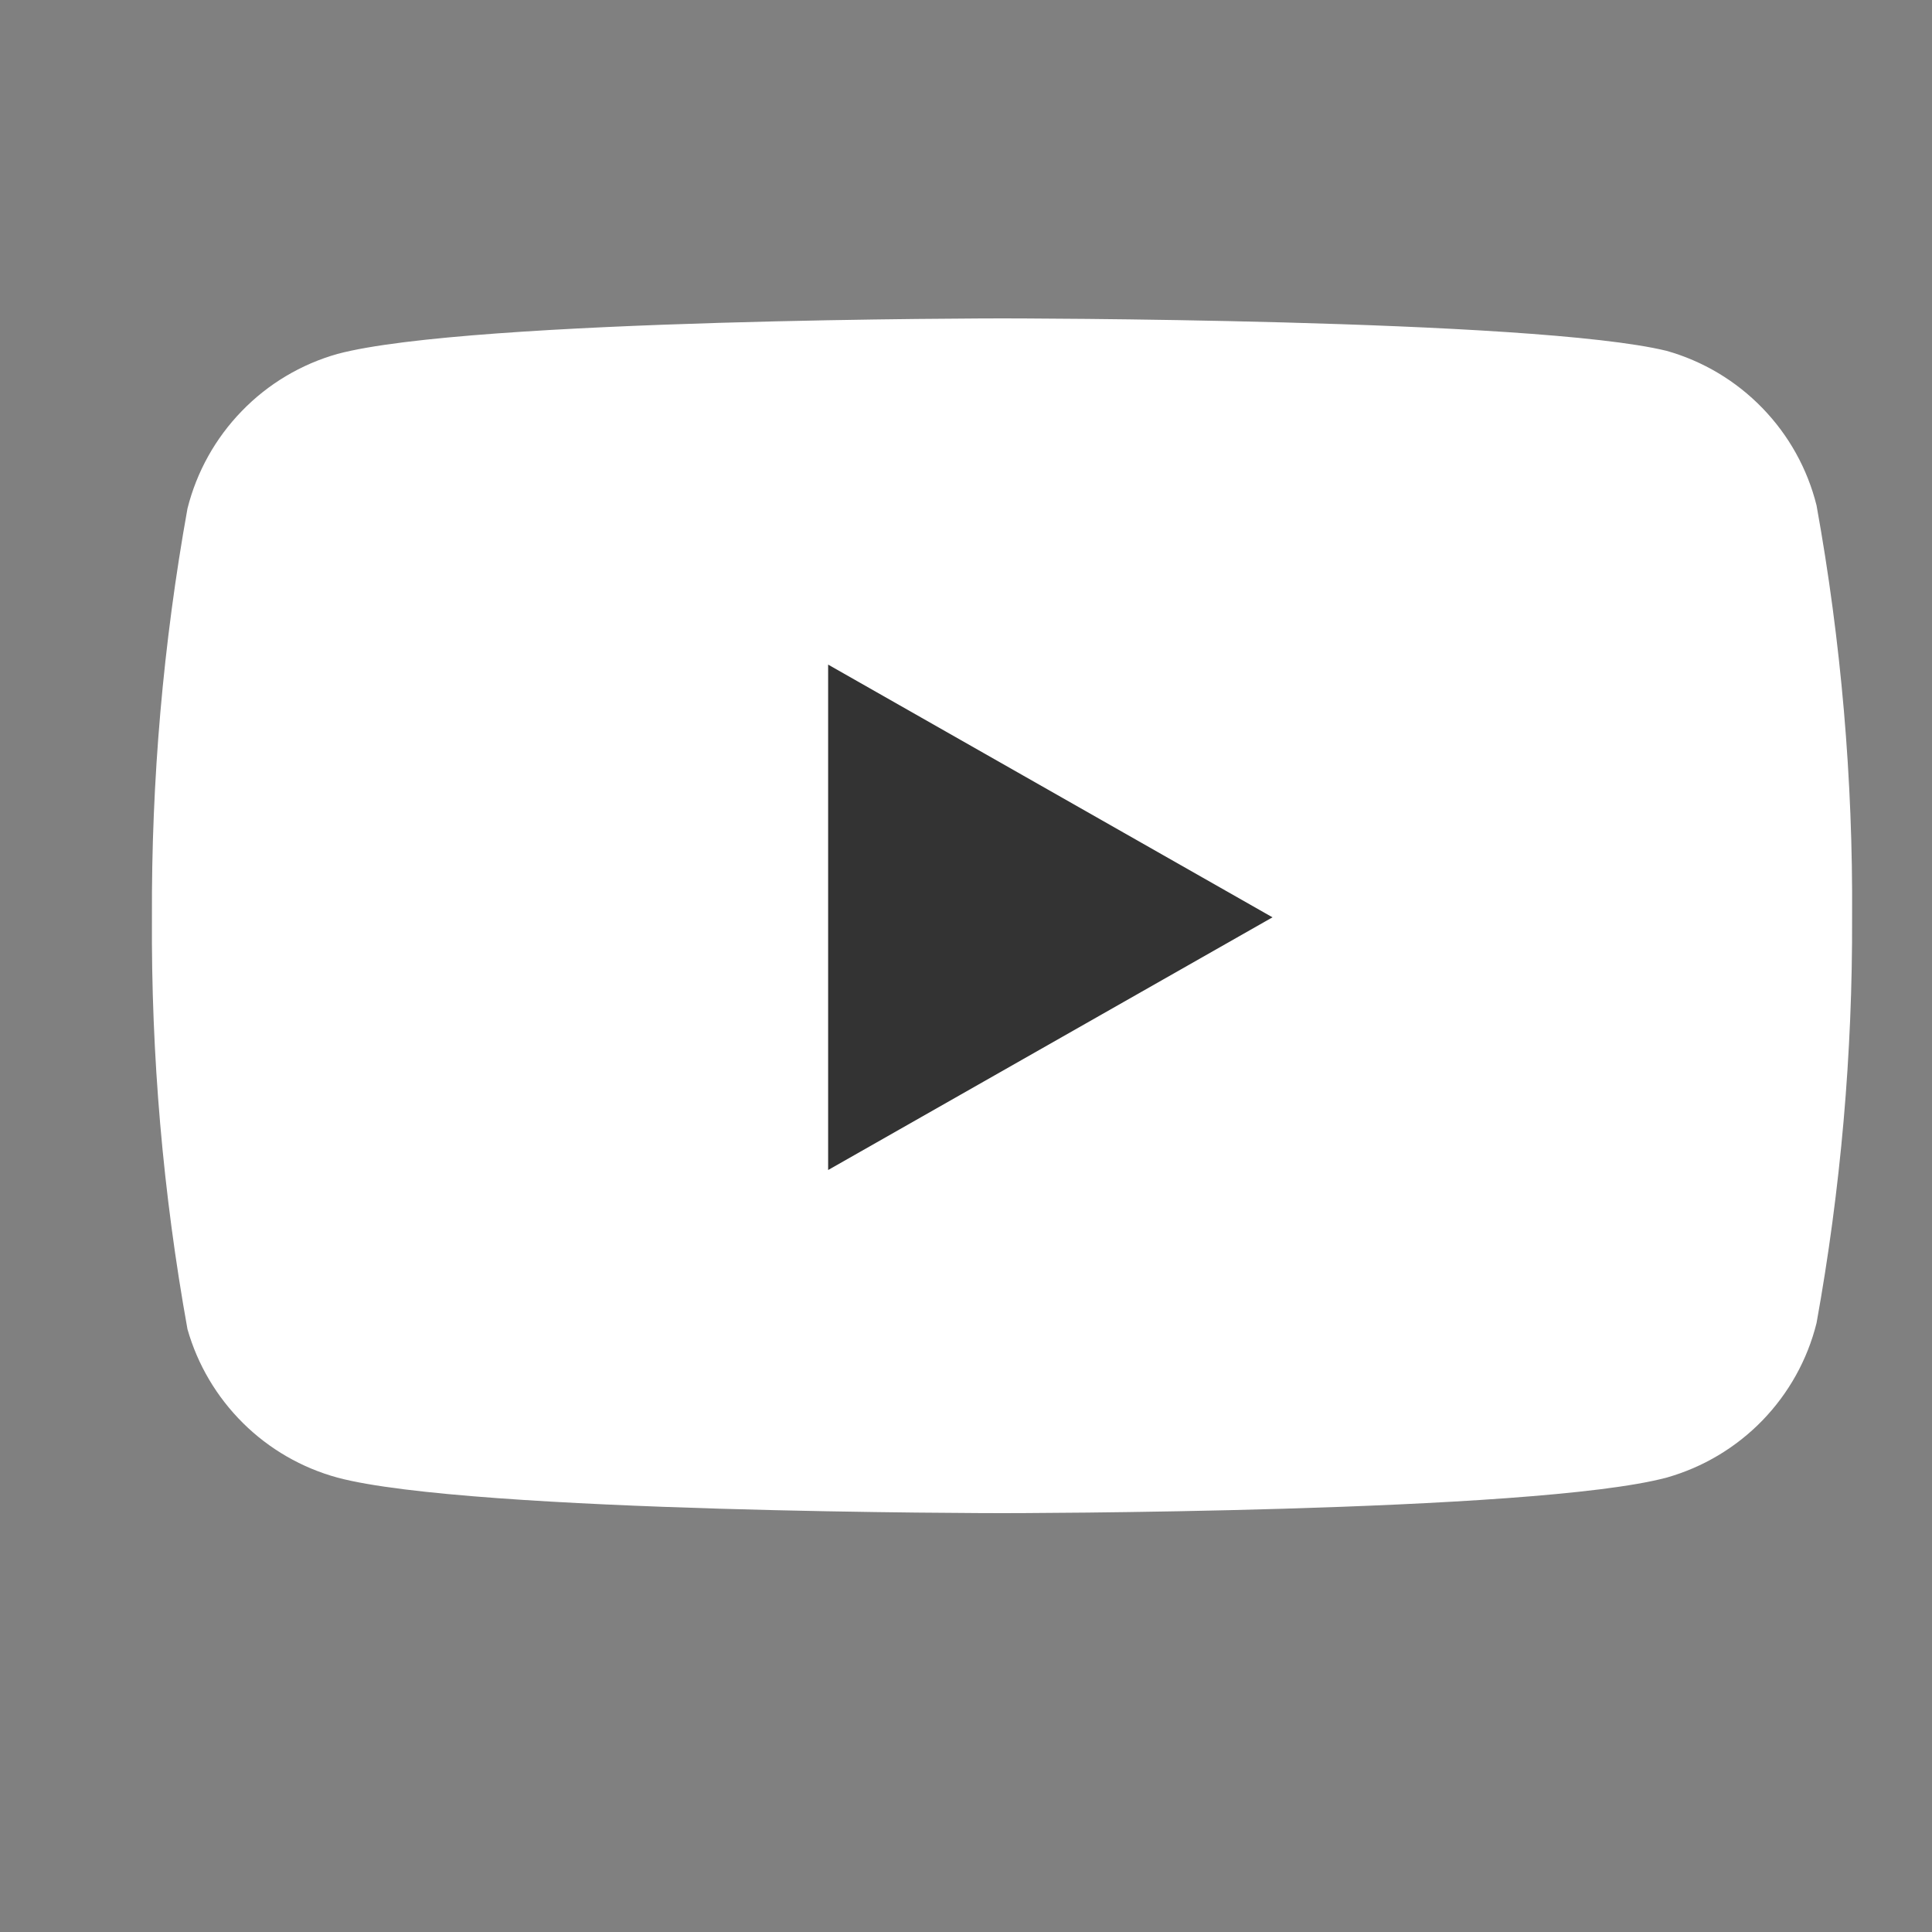 <svg width="25" height="25" viewBox="0 0 25 25" fill="none" xmlns="http://www.w3.org/2000/svg">
  <rect x="0" y="0" width="25" height="25" fill="#808080" stroke="none"/>
  <path d="M23.506 6.54C23.388 6.066 23.146 5.631 22.805 5.28C22.464 4.928 22.037 4.673 21.566 4.54C19.846 4.12 12.966 4.12 12.966 4.12C12.966 4.12 6.086 4.12 4.366 4.58C3.896 4.713 3.468 4.968 3.128 5.32C2.787 5.671 2.545 6.106 2.426 6.58C2.112 8.326 1.958 10.096 1.966 11.87C1.955 13.657 2.109 15.441 2.426 17.2C2.557 17.66 2.805 18.078 3.145 18.415C3.484 18.751 3.905 18.994 4.366 19.12C6.086 19.58 12.966 19.58 12.966 19.58C12.966 19.58 19.846 19.58 21.566 19.12C22.037 18.987 22.464 18.732 22.805 18.381C23.146 18.029 23.388 17.595 23.506 17.12C23.819 15.388 23.973 13.63 23.966 11.87C23.978 10.083 23.824 8.299 23.506 6.54Z" fill="white"/>
  <path d="M10.716 15.14L16.466 11.87L10.716 8.6V15.14Z" fill="#333333"/>
  </svg>
  